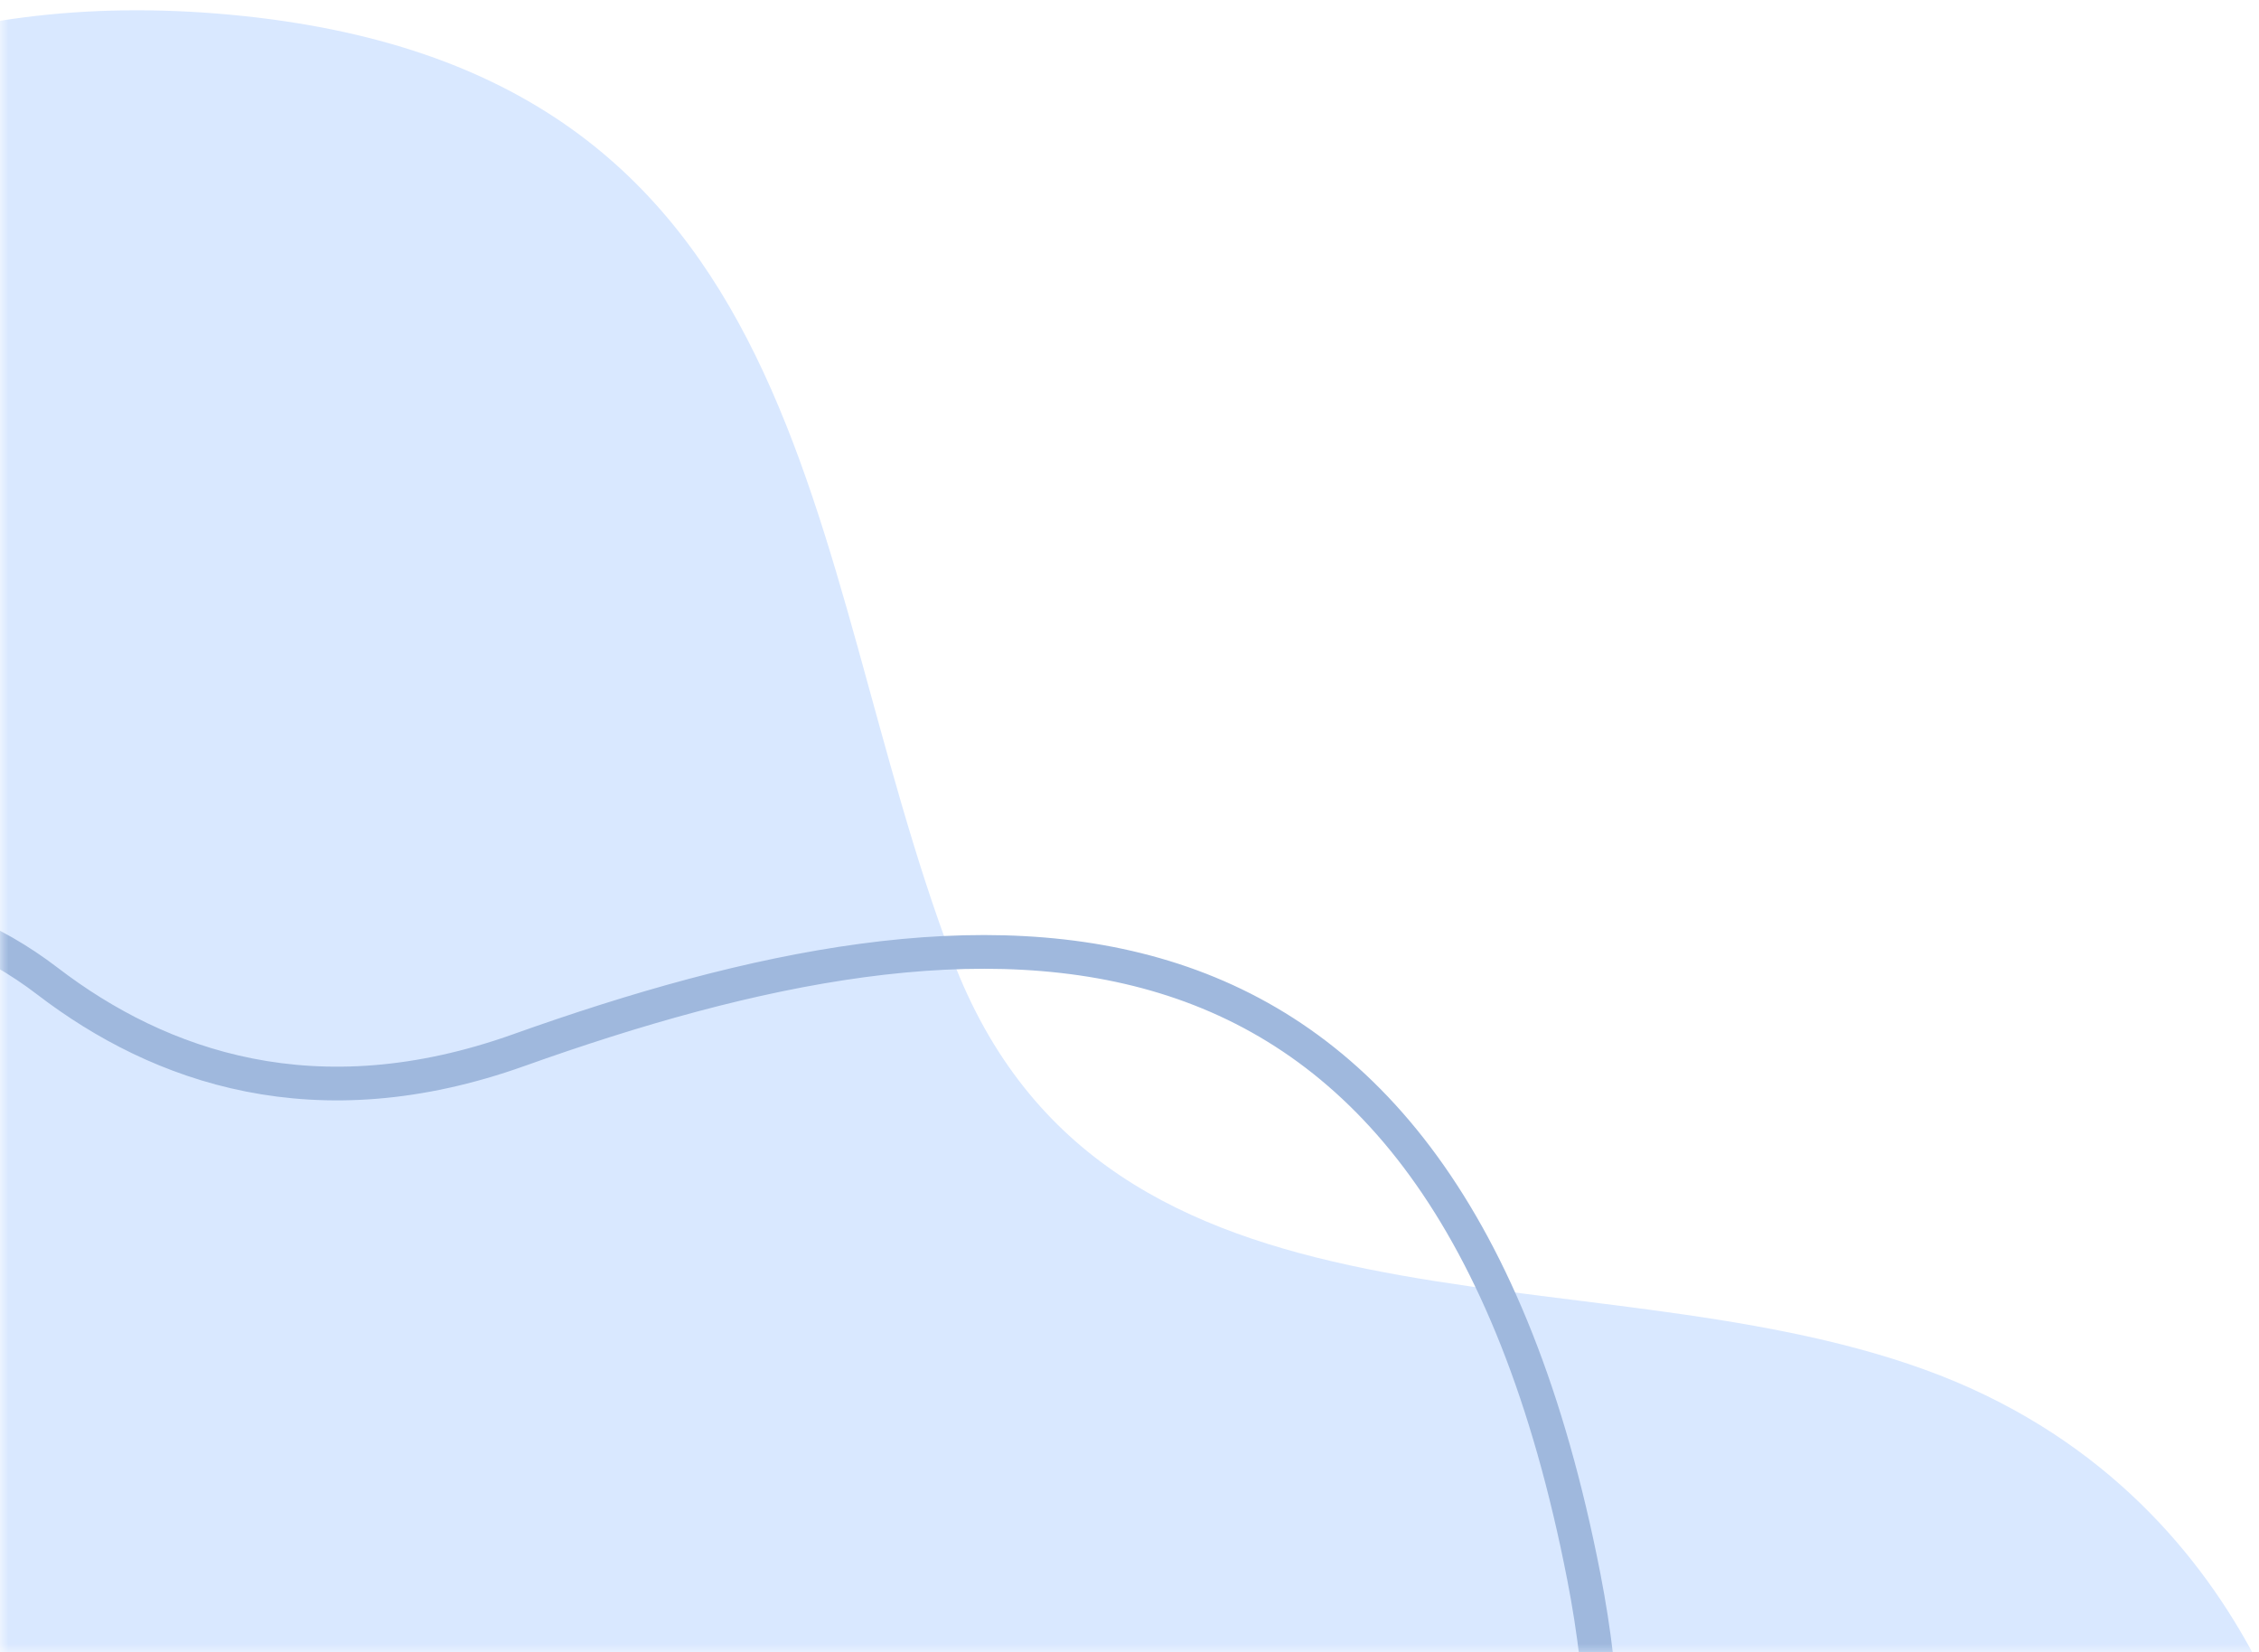 <svg width="134" height="98" viewBox="0 0 134 98" fill="none" xmlns="http://www.w3.org/2000/svg">
<g clip-path="url(#clip0_1150_8759)">
<mask id="mask0_1150_8759" style="mask-type:luminance" maskUnits="userSpaceOnUse" x="0" y="-97" width="260" height="196">
<path d="M260 98.211L0 98.211L0 -97.004L260 -97.004V98.211Z" fill="white"/>
</mask>
<g mask="url(#mask0_1150_8759)">
<path d="M137.443 108.693C137.443 108.693 134.562 88.605 114.151 81.226C93.74 73.847 65.553 80.817 56.482 56.834C47.41 32.852 48.705 4.157 13.715 0.878C-21.276 -2.402 -37.475 25.064 -41.687 50.686C-45.899 76.308 -34.559 123.041 11.447 123.451C57.453 123.86 72.357 114.842 93.74 126.32C115.123 137.799 140.323 135.339 137.443 108.693Z" fill="#D9E8FF"/>
</g>
<mask id="mask1_1150_8759" style="mask-type:luminance" maskUnits="userSpaceOnUse" x="0" y="-97" width="260" height="196">
<path d="M260 98.211L0 98.211L0 -97.004L260 -97.004V98.211Z" fill="white"/>
</mask>
<g mask="url(#mask1_1150_8759)">
<path d="M-33.017 75.584C-28.332 56.525 -10.676 47.862 2.82 58.195C9.472 63.288 18.752 66.576 30.773 62.284C58.45 52.404 85.598 50.648 93.95 93.519C104.125 145.746 41.95 153.166 17.651 142.713C-6.648 132.259 -40.181 110.737 -33.863 79.376C-33.6 78.068 -33.317 76.805 -33.017 75.584Z" stroke="#9FB8DD" stroke-width="2" stroke-miterlimit="10"/>
</g>
</g>
<defs>
<clipPath id="clip0_1150_8759">
<rect width="134" height="98" fill="white"/>
</clipPath>
</defs>
</svg>
